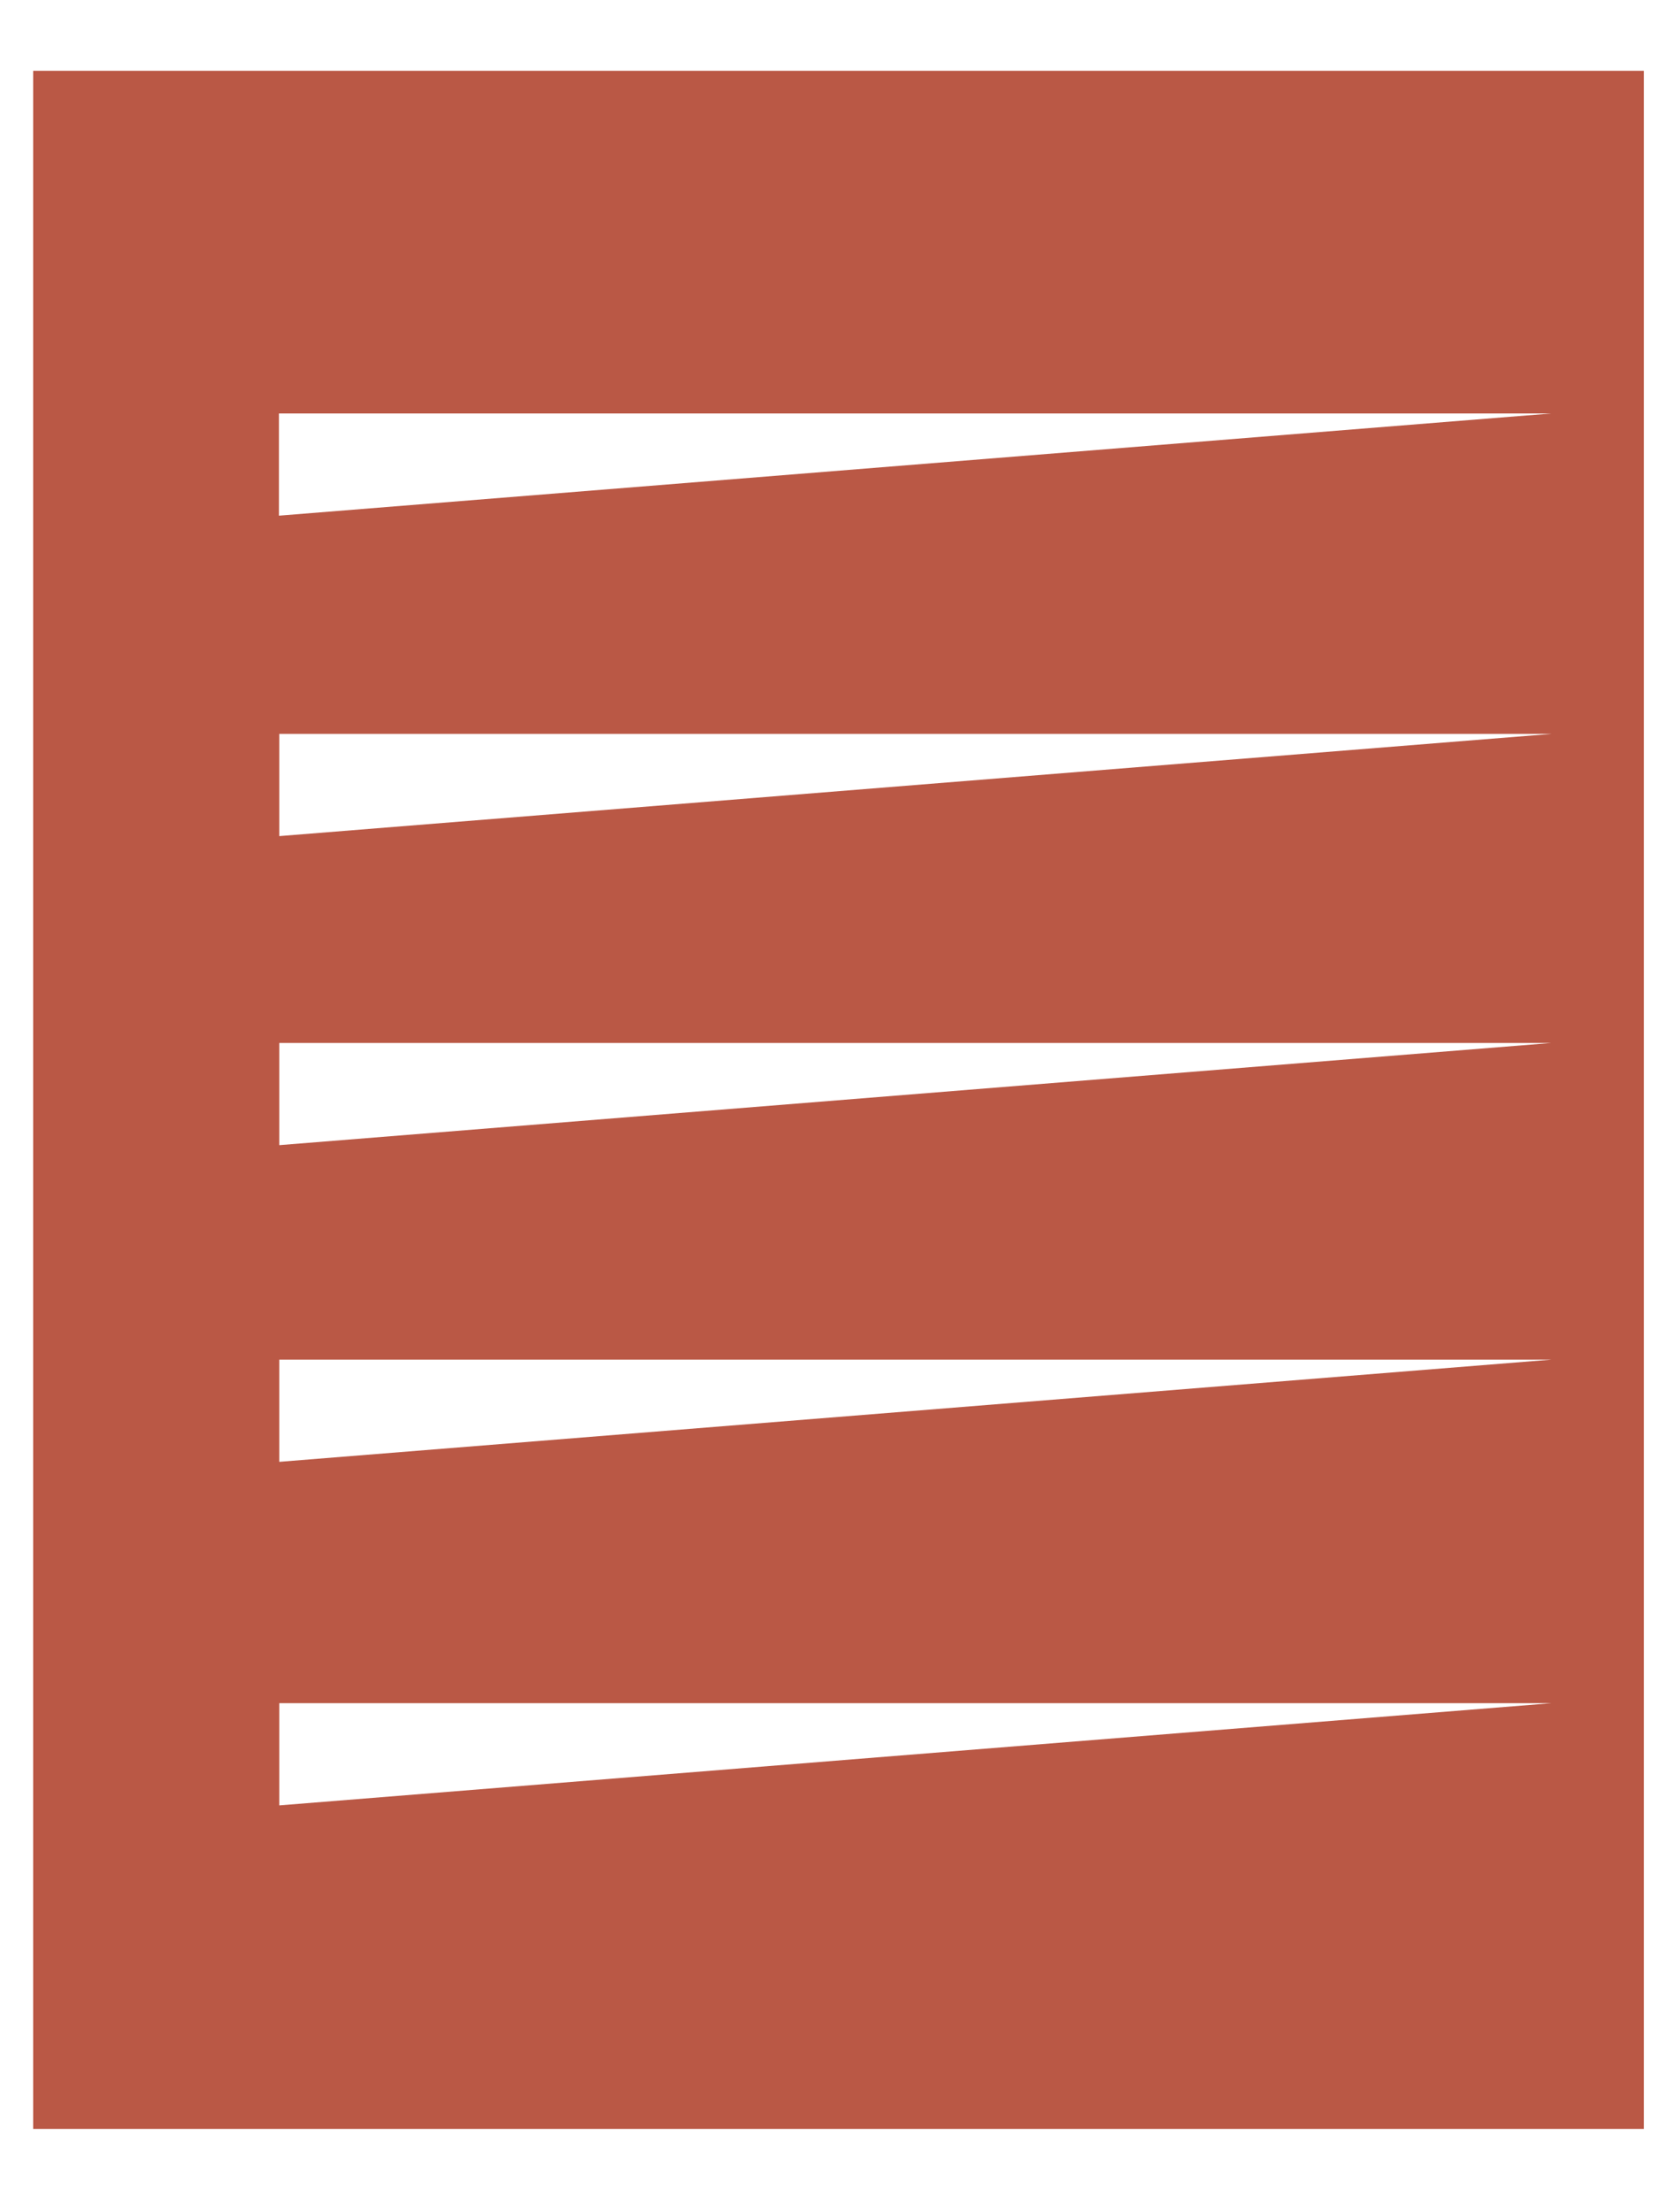 <svg width="15" height="20" viewBox="0 0 15 20" fill="none" xmlns="http://www.w3.org/2000/svg">
<g clip-path="url(#clip0_12131_2310)">
<path d="M13.121 0.64H0.3V3.232V19.247H14.863V0.64H13.123H13.121ZM14.025 3.738L2.522 4.662V3.738H14.025ZM2.525 7.559V6.635H14.028L2.525 7.559ZM2.525 10.353V9.429H14.028L2.525 10.353ZM2.525 13.216V12.292H14.028L2.525 13.216ZM2.525 16.322V15.398H14.028L2.525 16.322Z" fill="#BA5845"/>
</g>
<defs>
<clipPath id="clip0_12131_2310">
<rect width="14.563" height="18.607" fill="white" transform="translate(0.3 0.64)"/>
</clipPath>
</defs>
</svg>
